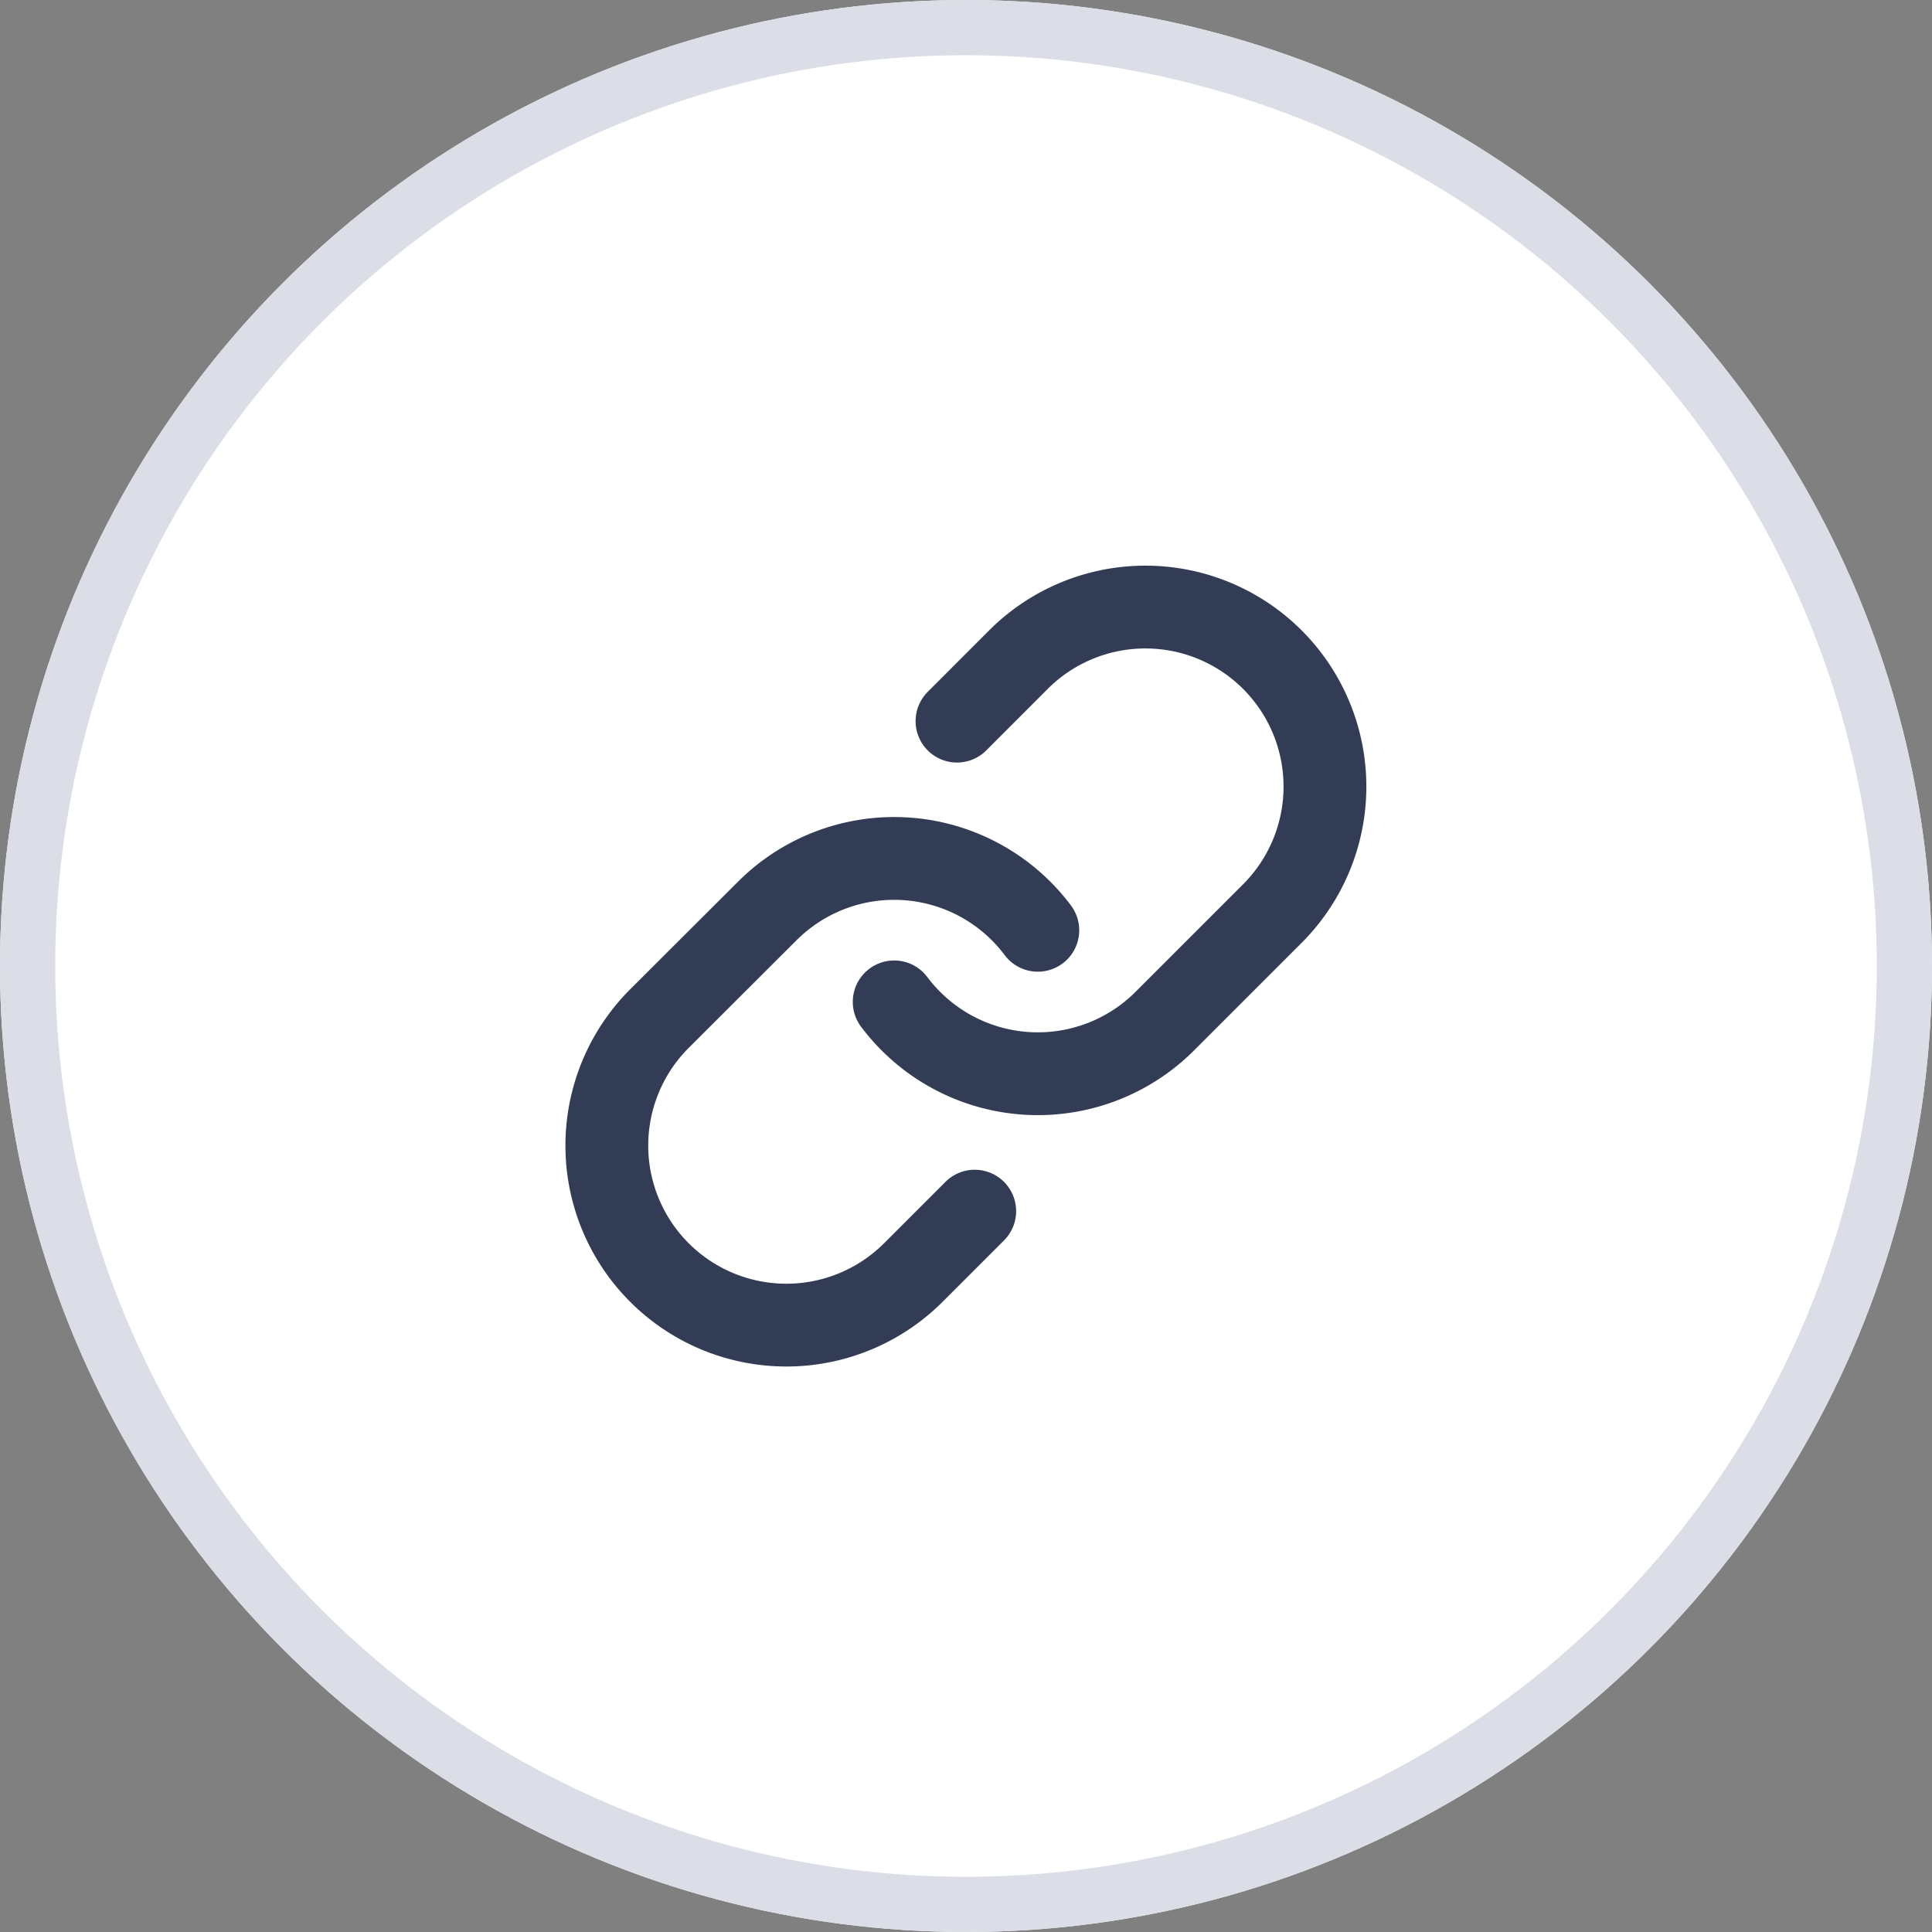 <svg xmlns="http://www.w3.org/2000/svg" width="35" height="35" viewBox="0 0 35 35">
  <rect x="0" y="0" width="35" height="35" fill="#808080" stroke="none"/>
  <g id="Group_15561" data-name="Group 15561" transform="translate(-1020 -329)">
    <g id="Ellipse_228" data-name="Ellipse 228" transform="translate(1020 329)" fill="#fff" stroke="#dbdee7" stroke-width="1">
      <circle cx="17.5" cy="17.5" r="17.5" stroke="none"/>
      <circle cx="17.5" cy="17.5" r="17" fill="none"/>
    </g>
    <g id="Icon_feather-link" data-name="Icon feather-link" transform="translate(1028.001 336.992)">
      <path id="Path_5919" data-name="Path 5919" d="M15,10.158a3.252,3.252,0,0,0,4.9.351l1.951-1.951a3.251,3.251,0,1,0-4.6-4.6L16.138,5.072" transform="translate(-6.802 0)" fill="none" stroke="#323c55" stroke-linecap="round" stroke-linejoin="round" stroke-width="1.5"/>
      <path id="Path_5920" data-name="Path 5920" d="M10.8,14.8a3.252,3.252,0,0,0-4.9-.351L3.945,16.4a3.251,3.251,0,1,0,4.6,4.6l1.112-1.112" transform="translate(0 -5.939)" fill="none" stroke="#323c55" stroke-linecap="round" stroke-linejoin="round" stroke-width="1.5"/>
    </g>
  </g>
</svg>
